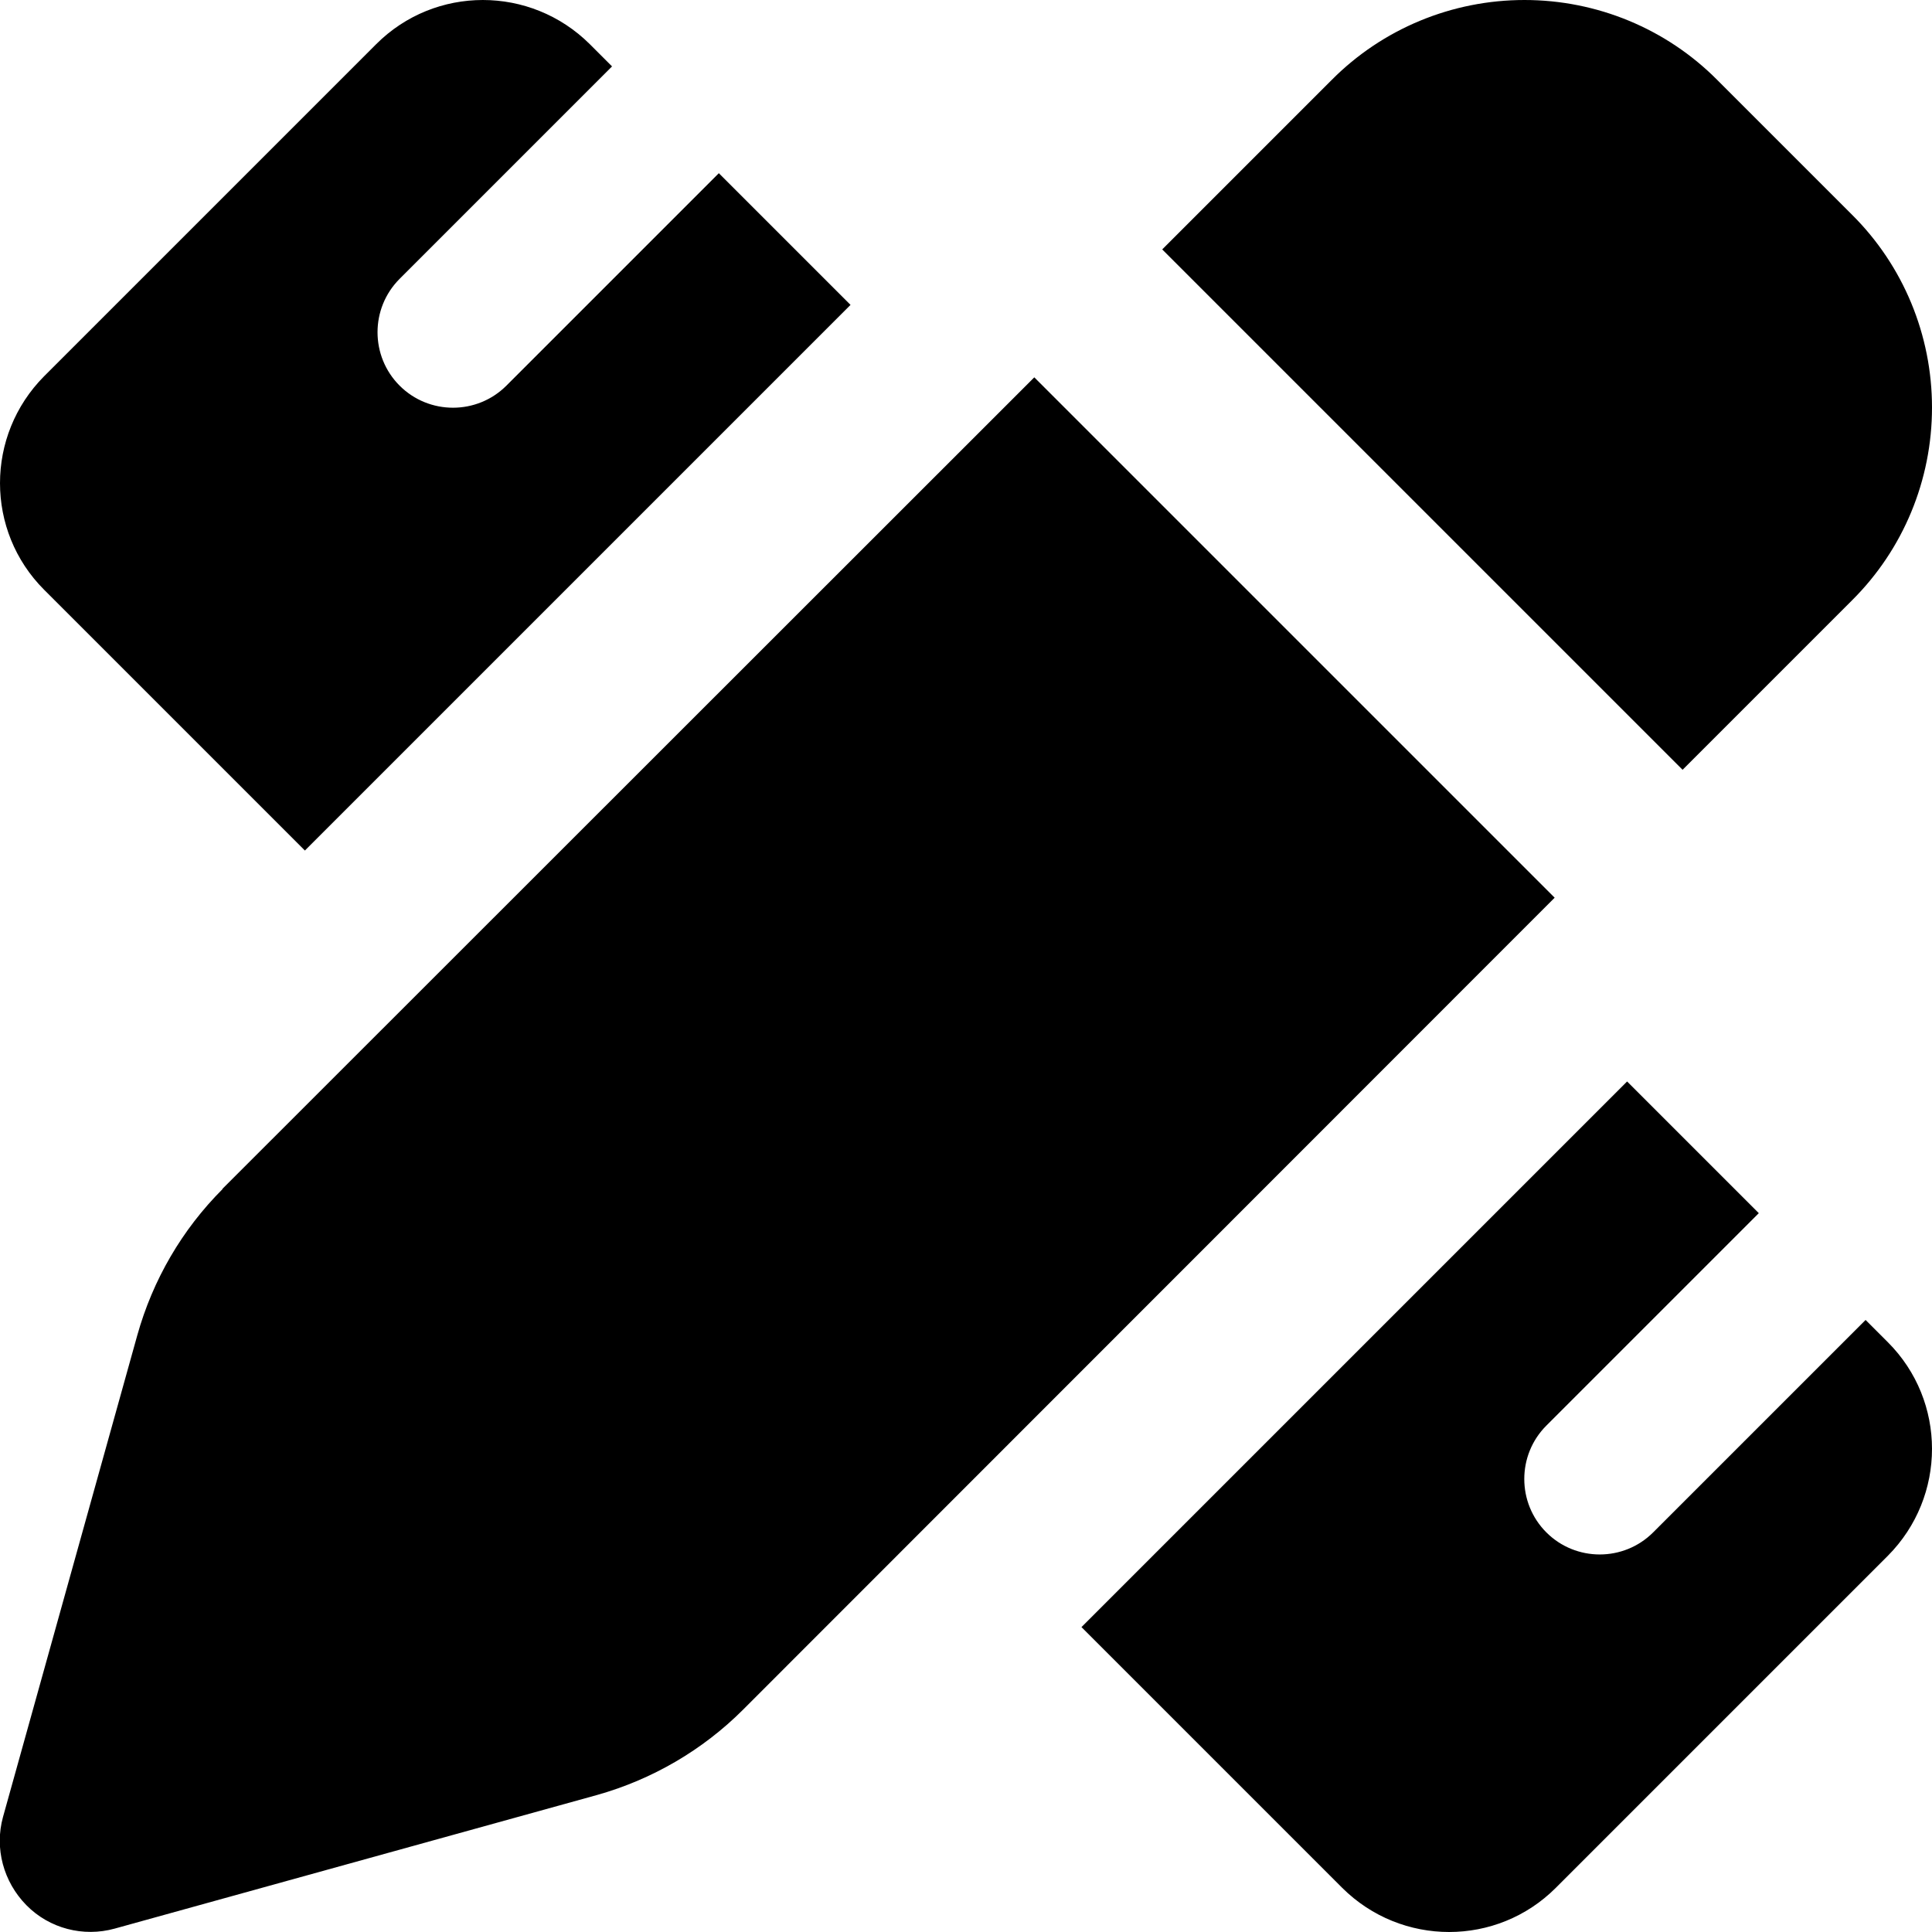 <svg viewBox="0 0 512 512" xmlns="http://www.w3.org/2000/svg"><path d="M404 0c19.2 0 37.6 7.6 51.1 21.2l35.7 35.7C504.4 70.4 512 88.8 512 108s-7.6 37.6-21.2 51.1L445.9 204 308 66.1 352.9 21.2C366.4 7.6 384.8 0 404 0zM58.9 315.1L274.1 100 412 237.9 196.9 453.1c-10.7 10.7-24.1 18.5-38.7 22.6L30.4 511.1c-8.3 2.3-17.3 0-23.4-6.2s-8.5-15.1-6.2-23.4L36.4 353.8c4.1-14.6 11.8-27.9 22.6-38.7zM225.4 80.8L80.8 225.4 11.7 156.3c-15.6-15.6-15.6-40.9 0-56.6l88-88c15.6-15.6 40.9-15.6 56.6 0l5.9 5.9-56.3 56.3c-7.8 7.8-7.8 20.5 0 28.3s20.5 7.8 28.3 0l56.3-56.3 34.9 34.9zM431.2 286.6l34.9 34.9-56.3 56.3c-7.8 7.8-7.8 20.5 0 28.3s20.5 7.8 28.3 0l56.3-56.3 5.9 5.9c15.6 15.6 15.6 40.9 0 56.6l-88 88c-15.6 15.6-40.9 15.6-56.6 0l-69.1-69.1 144.6-144.6z" fill="currentColor"></path></svg>